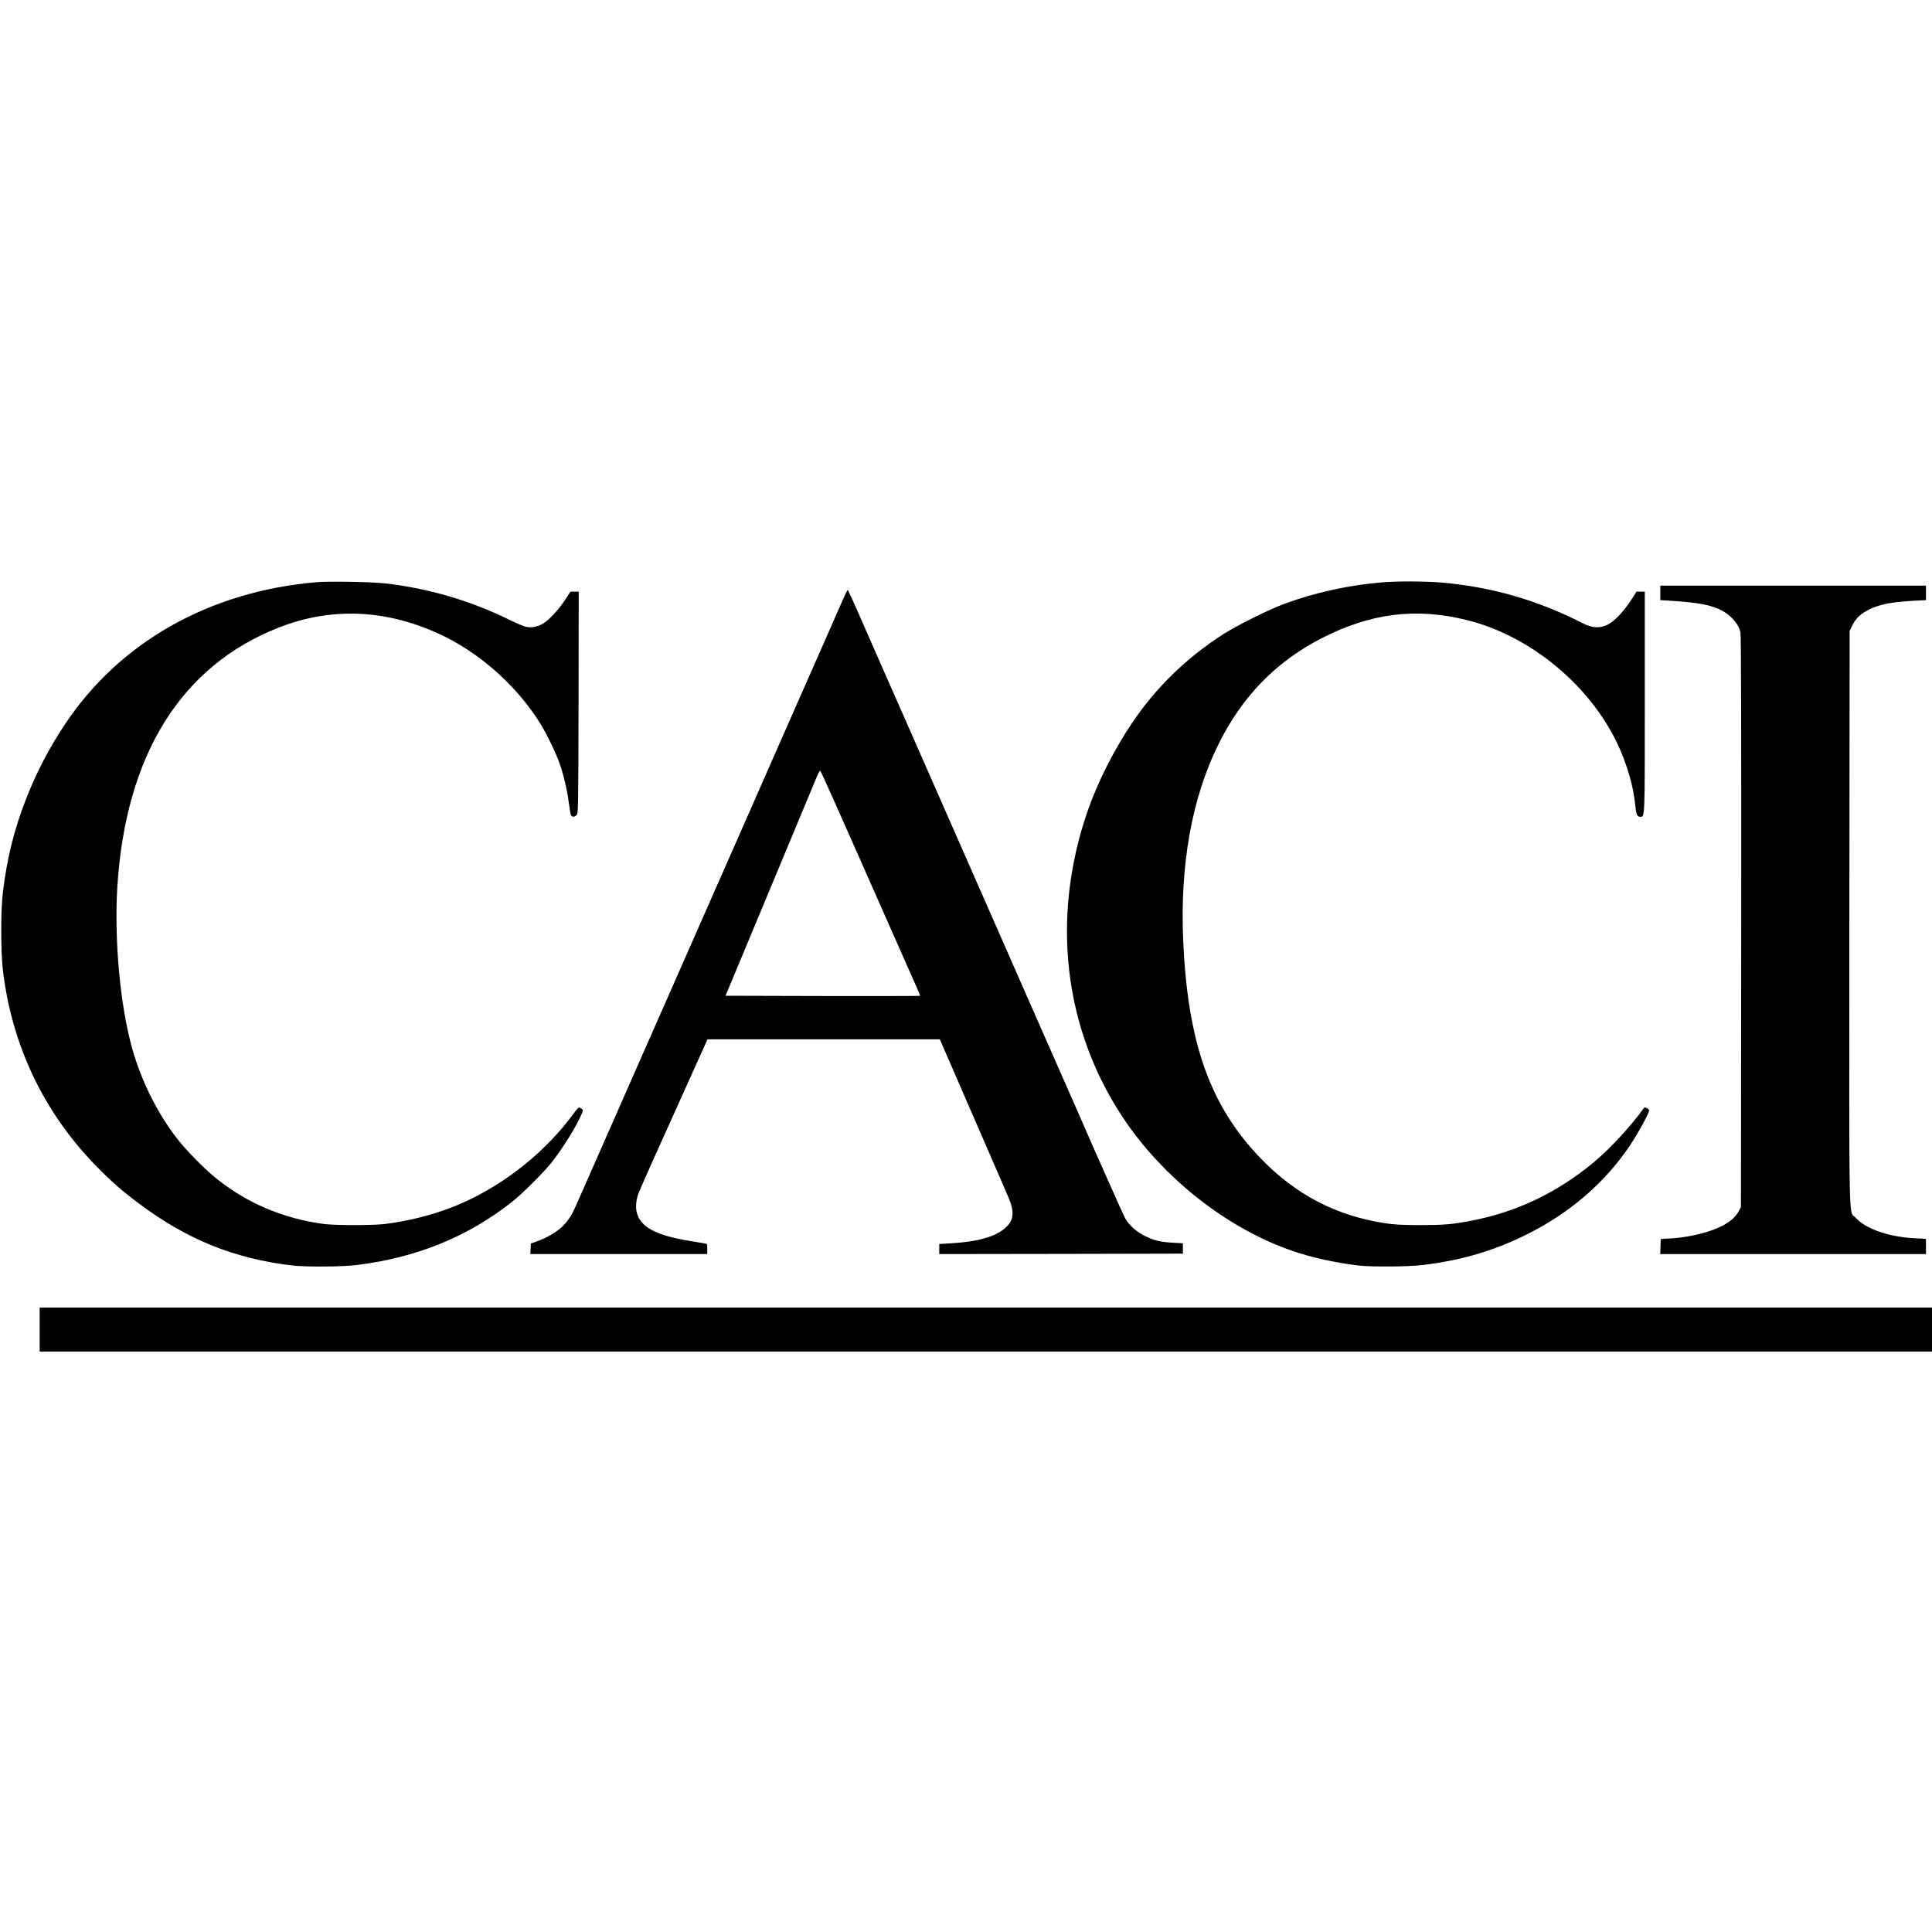 <?xml version="1.0" standalone="no"?>
<!DOCTYPE svg PUBLIC "-//W3C//DTD SVG 20010904//EN"
 "http://www.w3.org/TR/2001/REC-SVG-20010904/DTD/svg10.dtd">
<svg version="1.0" xmlns="http://www.w3.org/2000/svg"
 width="2240pt" height="2240pt" viewBox="0 0 2240 2240"
 preserveAspectRatio="xMidYMid meet">
<g transform="translate(0,2240) scale(0.1,-0.1)"
fill="#000000" stroke="none">
<path d="M3670 15650 c-1247 -107 -2291 -698 -2925 -1660 -179 -271 -320 -541
-438 -841 -141 -355 -227 -703 -274 -1099 -25 -205 -24 -687 0 -895 104 -875
473 -1651 1082 -2274 173 -177 298 -287 493 -433 557 -418 1108 -641 1777
-720 164 -19 587 -16 760 6 692 87 1281 328 1795 734 116 92 362 337 454 452
128 161 300 438 351 568 17 41 17 44 -1 57 -11 8 -24 15 -31 15 -6 0 -34 -31
-62 -70 -320 -439 -788 -815 -1296 -1040 -265 -117 -574 -201 -890 -241 -129
-17 -579 -17 -705 -1 -488 64 -926 254 -1290 560 -115 97 -301 287 -394 402
-237 297 -430 676 -541 1065 -140 490 -212 1262 -175 1875 94 1533 737 2569
1872 3014 601 236 1227 213 1845 -67 471 -213 911 -601 1188 -1047 72 -117
183 -345 223 -461 46 -130 90 -320 107 -457 8 -67 19 -131 25 -142 14 -26 42
-25 66 1 18 20 19 58 22 1305 l2 1284 -48 0 -48 0 -63 -96 c-77 -117 -193
-241 -260 -277 -63 -35 -128 -47 -188 -36 -26 5 -117 43 -201 85 -451 221
-940 364 -1437 420 -165 18 -644 26 -795 14z"/>
<path d="M16035 15649 c-390 -31 -790 -119 -1142 -249 -184 -68 -547 -249
-709 -352 -430 -276 -787 -624 -1064 -1038 -207 -310 -393 -678 -507 -1005
-431 -1237 -283 -2530 411 -3569 465 -697 1203 -1277 1954 -1537 226 -78 496
-138 767 -171 155 -19 592 -15 760 6 460 58 831 169 1219 365 487 247 886 592
1171 1016 92 136 225 379 225 410 0 9 -12 21 -27 28 -24 11 -28 9 -47 -18
-141 -196 -387 -461 -564 -608 -430 -357 -896 -579 -1427 -681 -226 -43 -316
-50 -595 -50 -219 1 -289 5 -405 22 -563 87 -1028 329 -1430 743 -594 612
-855 1343 -907 2537 -38 875 100 1645 406 2267 275 558 668 963 1201 1236 568
291 1093 357 1685 209 679 -169 1328 -674 1677 -1305 144 -260 245 -571 272
-837 11 -112 22 -138 57 -138 56 0 54 -46 54 1340 l0 1270 -48 0 -49 0 -47
-75 c-95 -150 -207 -270 -290 -309 -92 -44 -176 -38 -290 20 -519 265 -1052
419 -1626 469 -184 16 -516 18 -685 4z"/>
<path d="M19250 15526 l0 -84 98 -6 c312 -19 460 -44 584 -99 125 -56 226
-166 247 -269 8 -38 10 -1012 9 -3358 l-3 -3305 -24 -45 c-54 -103 -179 -185
-371 -243 -139 -42 -278 -67 -425 -76 l-110 -6 -3 -87 -3 -88 1541 0 1540 0 0
89 0 88 -122 6 c-302 14 -575 107 -691 237 -85 94 -77 -261 -75 3475 l3 3330
33 67 c40 81 99 136 198 184 125 60 259 85 537 100 l117 6 0 84 0 84 -1540 0
-1540 0 0 -84z"/>
<path d="M9797 15503 c-14 -32 -93 -211 -175 -398 -83 -187 -184 -418 -226
-513 -42 -96 -167 -379 -278 -630 -110 -252 -311 -707 -445 -1012 -135 -305
-300 -681 -368 -835 -200 -455 -597 -1356 -815 -1850 -112 -253 -220 -498
-240 -545 -69 -157 -177 -403 -315 -715 -75 -170 -168 -381 -206 -468 -89
-204 -103 -230 -157 -301 -73 -95 -208 -182 -367 -236 l-50 -17 -3 -61 -3 -62
1026 0 1025 0 0 60 c0 59 0 59 -32 64 -18 3 -89 15 -158 26 -413 67 -593 166
-630 345 -12 57 -3 139 23 210 8 22 87 202 176 400 90 198 251 556 358 795
107 239 211 470 231 513 l35 77 1347 0 1347 0 35 -82 c20 -46 81 -188 137
-315 55 -128 146 -338 202 -465 56 -128 133 -305 171 -393 99 -227 193 -443
245 -565 79 -182 70 -278 -35 -370 -113 -100 -324 -159 -637 -176 l-125 -7 0
-58 0 -59 1413 2 1412 3 0 60 0 60 -120 7 c-144 8 -212 25 -323 79 -92 45
-181 124 -225 200 -20 35 -382 848 -551 1239 -18 41 -106 242 -196 445 -228
519 -362 823 -548 1245 -88 201 -253 577 -367 835 -114 259 -253 576 -310 705
-57 129 -180 411 -275 625 -94 215 -234 532 -310 705 -76 173 -202 459 -280
635 -77 176 -193 440 -258 588 -64 147 -120 267 -123 267 -3 0 -18 -26 -32
-57z m-149 -2338 c71 -160 197 -443 280 -630 307 -695 665 -1503 703 -1589 22
-48 38 -90 36 -92 -2 -2 -510 -3 -1129 -2 l-1126 3 519 1245 c285 685 531
1273 545 1308 15 35 31 59 35 55 5 -5 66 -139 137 -298z"/>
<path d="M460 6985 l0 -255 10970 0 10970 0 0 255 0 255 -10970 0 -10970 0 0
-255z"/>
</g>
</svg>

